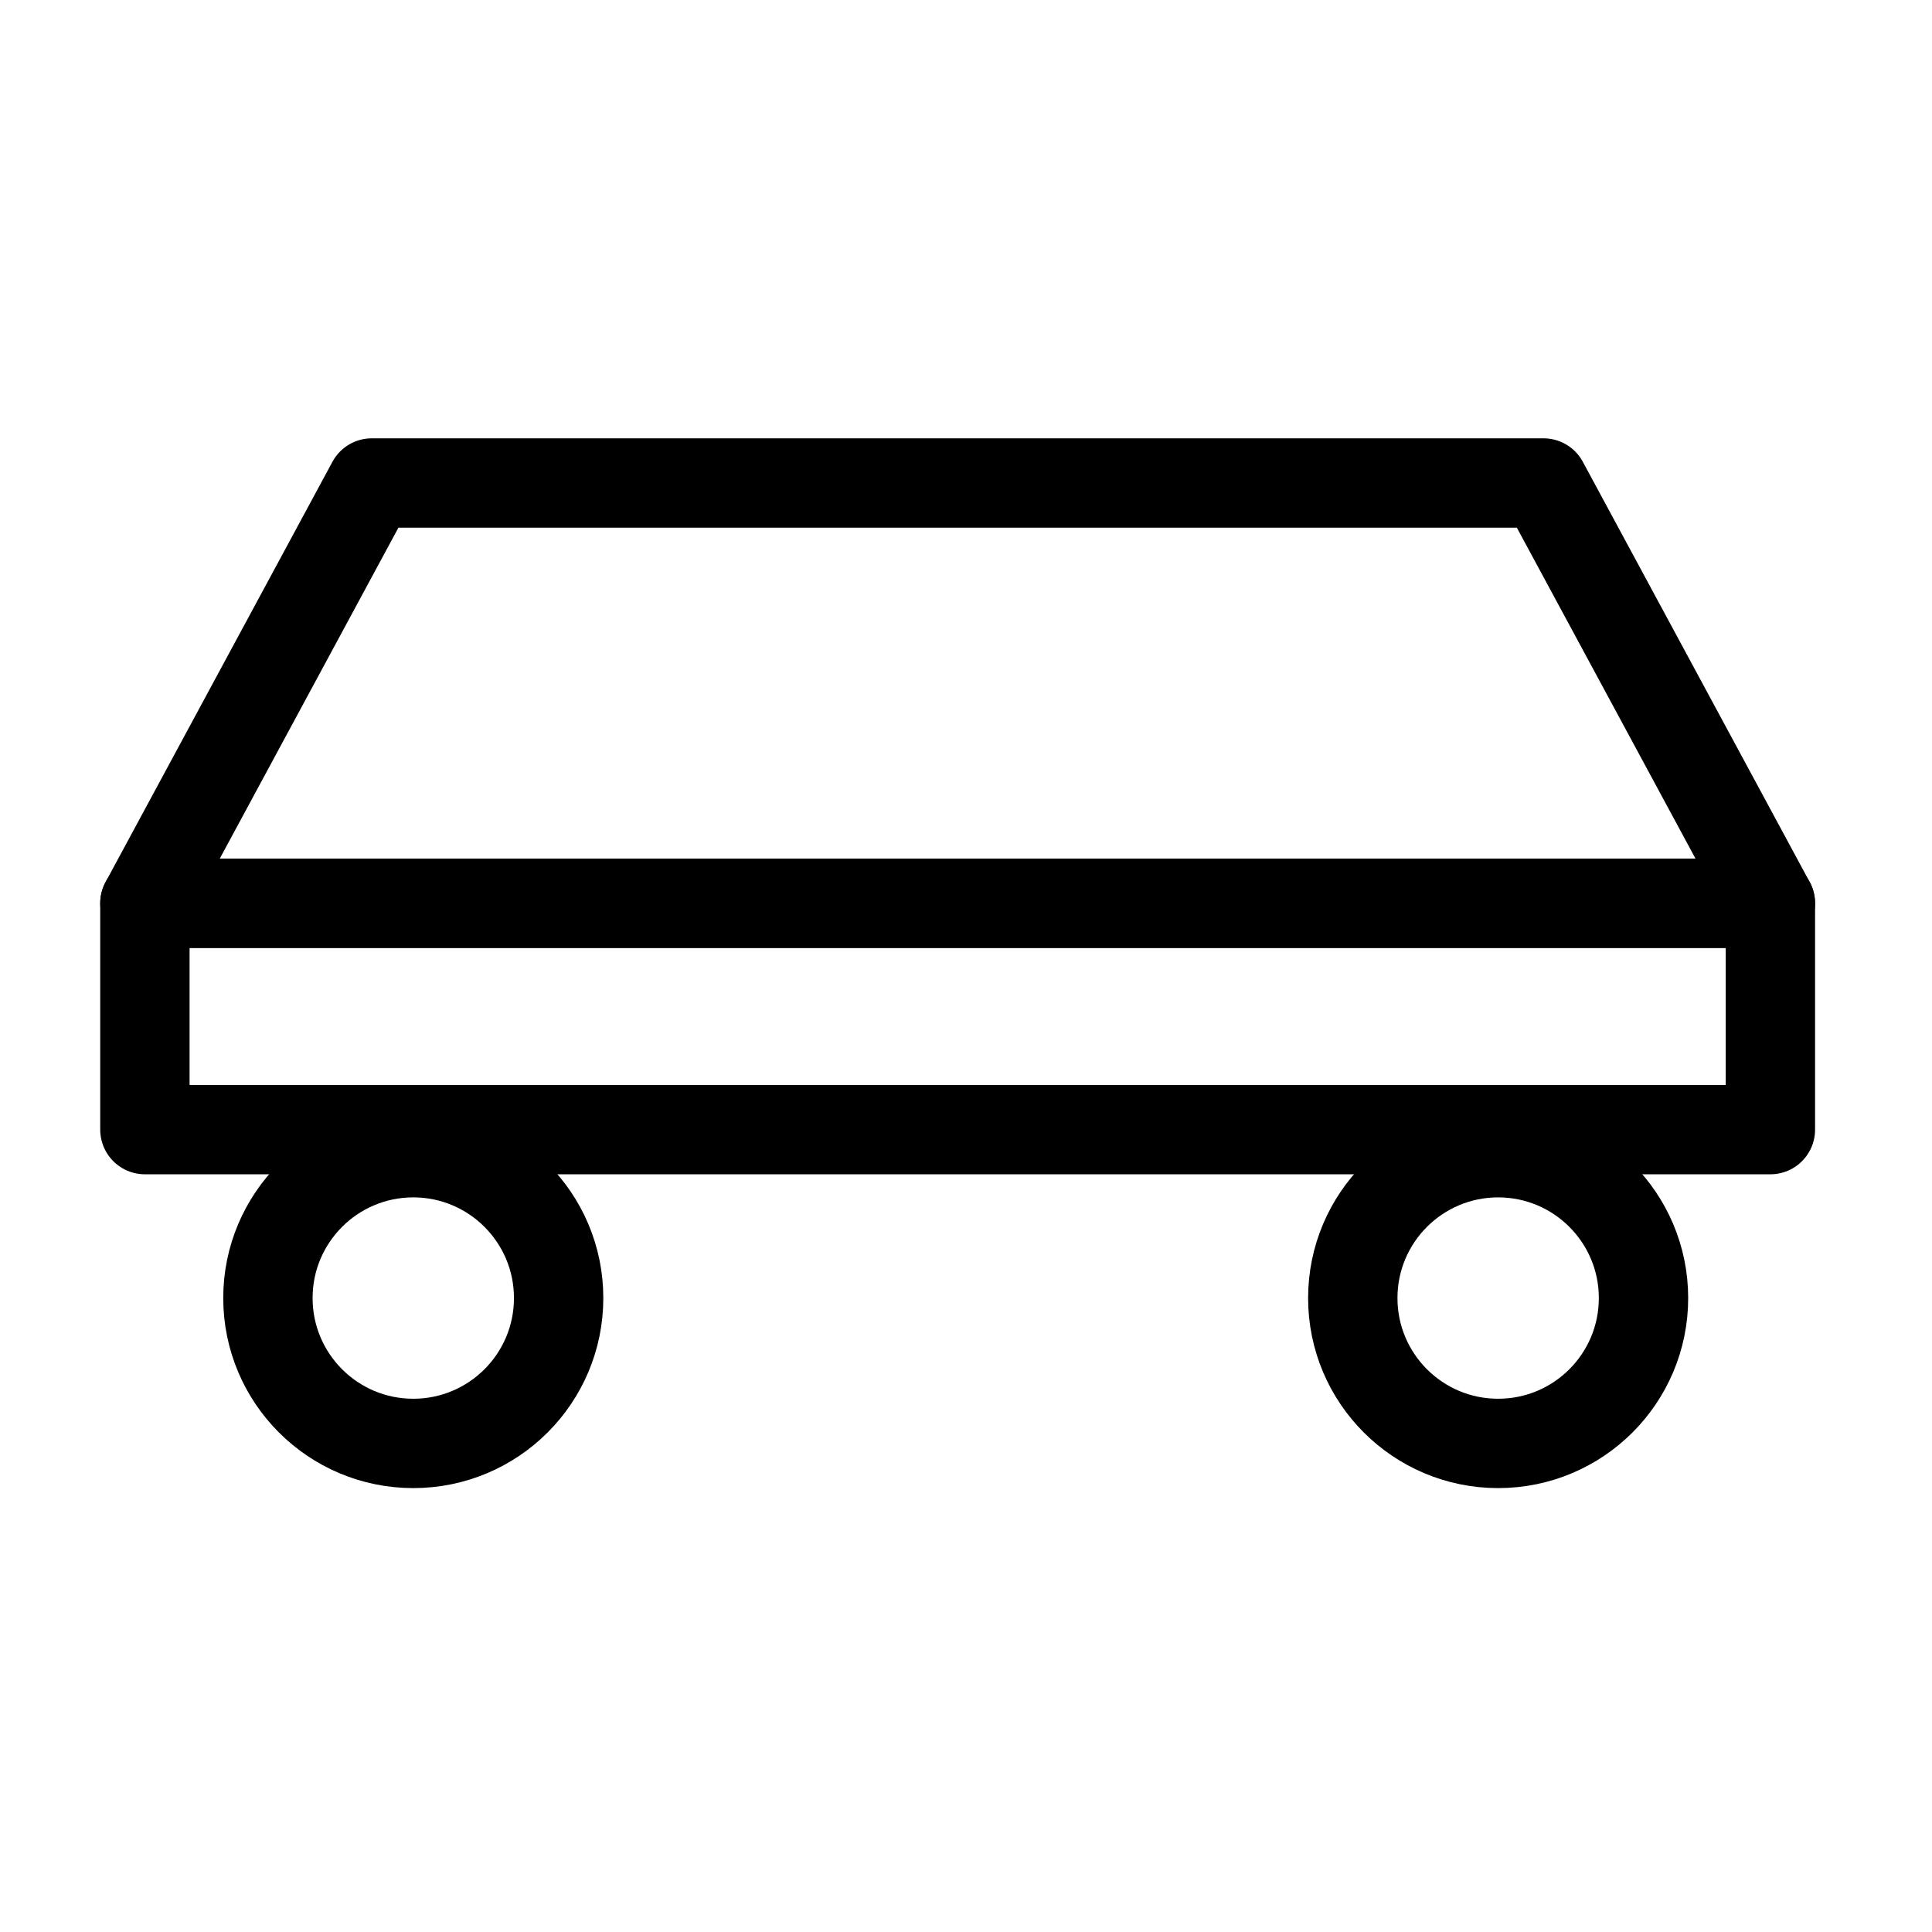 <svg xmlns="http://www.w3.org/2000/svg" fill="none" viewBox="0 0 80 80" height="80" width="80">
<g clip-path="url(#clip0_3774_7194)">
<path stroke-linejoin="round" stroke-linecap="round" stroke-width="3.7" stroke="black" d="M29.131 20H15.394L6 37.402H73.308L63.913 20H49.123H29.131Z"></path>
<path stroke-linejoin="round" stroke-linecap="round" stroke-width="3.7" stroke="black" d="M17.113 59.769C20.437 59.769 23.132 57.075 23.132 53.75C23.132 50.426 20.437 47.731 17.113 47.731C13.789 47.731 11.094 50.426 11.094 53.75C11.094 57.075 13.789 59.769 17.113 59.769Z"></path>
<path stroke-linejoin="round" stroke-linecap="round" stroke-width="3.7" stroke="black" d="M62.035 59.769C65.359 59.769 68.054 57.075 68.054 53.75C68.054 50.426 65.359 47.731 62.035 47.731C58.711 47.731 56.016 50.426 56.016 53.75C56.016 57.075 58.711 59.769 62.035 59.769Z"></path>
<path stroke-linejoin="round" stroke-linecap="round" stroke-width="3.7" stroke="black" d="M73.308 37.402H6V46.775H73.308V37.402Z"></path>
</g>
<defs>
<clipPath id="clip0_3774_7194">
<rect fill="white" height="80" width="80"></rect>
</clipPath>
</defs>
</svg>
